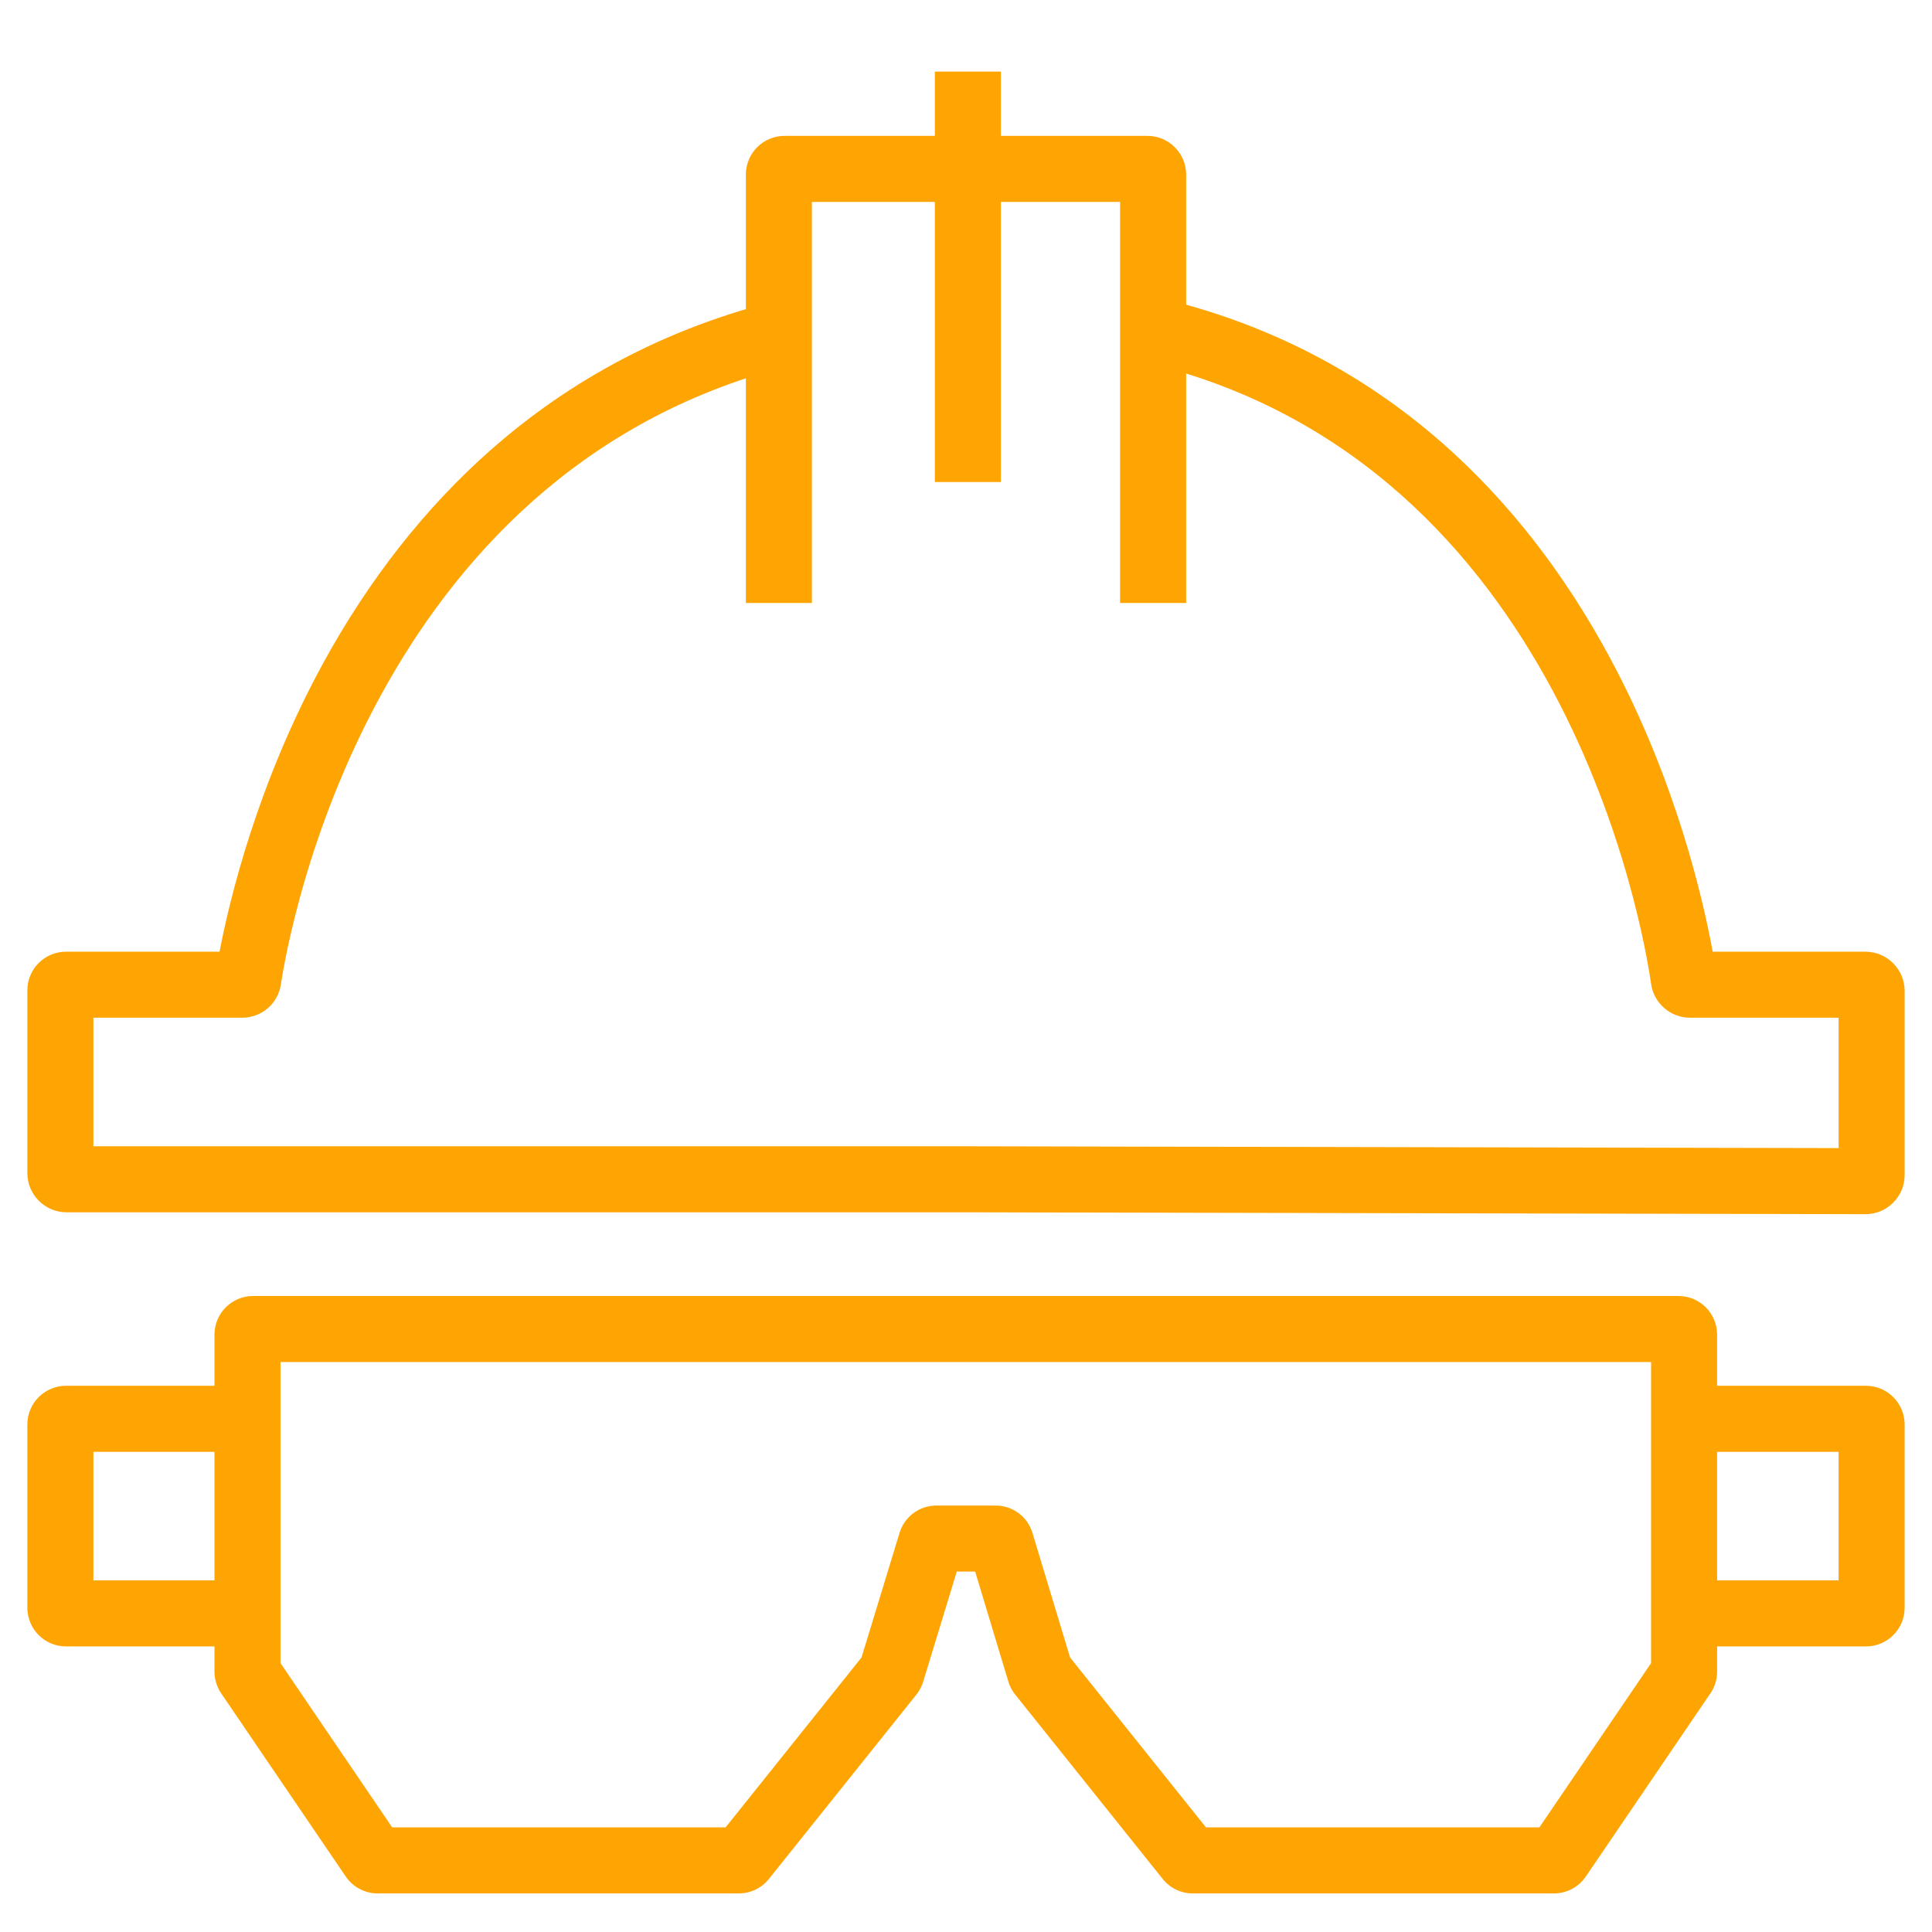 <?xml version="1.0" encoding="UTF-8"?><svg id="color_no_text_copy" xmlns="http://www.w3.org/2000/svg" viewBox="0 0 1024 1024"><defs><style>.cls-1{fill:#ffa503;}</style></defs><path class="cls-1" d="M391.56,1003.55h-191.38c-6.79,0-13.12-3.35-16.94-8.97l-66.03-97.1c-2.32-3.42-3.54-7.4-3.54-11.51v-178.59c0-11.29,9.19-20.48,20.48-20.48h377.85v35H148.67v159.59l59.2,87.06h176.71l72.05-90.06,20.14-66.02c2.65-8.67,10.52-14.5,19.58-14.5h15.65v35h-4.89l-18.06,59.21-.24.61c-.76,1.95-1.81,3.76-3.11,5.39l-78.14,97.68c-3.92,4.89-9.74,7.68-15.99,7.68ZM458.38,876.3s-.02.02-.03.03l.03-.03Z"/><path class="cls-1" d="M823.6,1003.55h-191.38c-6.25,0-12.08-2.8-15.98-7.68l-78.17-97.71c-1.3-1.62-2.34-3.43-3.1-5.37l-.25-.63-17.87-59.19h-5.07v-35h15.86c9.09,0,16.97,5.85,19.6,14.55l19.93,65.99,72.03,90.04h176.71l59.2-87.06v-159.59h-363.33v-35h377.85c11.29,0,20.48,9.19,20.48,20.48v178.59c0,4.11-1.22,8.09-3.53,11.49l-66.05,97.13c-3.81,5.61-10.14,8.96-16.93,8.96Z"/><path class="cls-1" d="M989.02,872.64h-96.2v-35h81.67v-68.14h-81.67v-35h96.2c11.29,0,20.47,9.19,20.47,20.48v97.19c0,11.29-9.18,20.48-20.47,20.48Z"/><path class="cls-1" d="M131.17,872.64H34.98c-11.29,0-20.48-9.19-20.48-20.48v-97.19c0-11.29,9.19-20.48,20.48-20.48h96.2v35H49.5v68.14h81.67v35Z"/><path class="cls-1" d="M988.7,643.54h-.04l-476.69-.99H35.3c-11.47,0-20.8-9.33-20.8-20.8v-96.87c0-11.29,9.19-20.47,20.48-20.47h81.39c5.21-27.24,19.97-89.15,55.11-153.28,24.26-44.26,54.04-82.13,88.53-112.56,42.59-37.58,92.53-63.94,148.46-78.35l8.73,33.89c-221.3,57.01-264.16,300.09-268.32,327.62-1.55,10.24-10.19,17.68-20.56,17.68H49.5v68.14h462.5l462.5.96v-69.1h-78.79c-10.28,0-19.13-7.67-20.59-17.84-4.02-28.15-45.7-276.55-268-329.5l8.11-34.05c56.36,13.42,106.61,39.3,149.37,76.91,34.6,30.43,64.4,68.61,88.59,113.5,35.05,65.05,49.51,128.26,54.57,155.99h80.94c11.47,0,20.8,9.33,20.8,20.8v97.53c0,5.56-2.17,10.79-6.11,14.72-3.93,3.92-9.14,6.08-14.69,6.08Z"/><rect class="cls-1" x="495.49" y="37.95" width="35" height="217.54"/><path class="cls-1" d="M628.67,319.6h-35V107.02h-163.35v212.58h-35V92.5c0-11.29,9.19-20.48,20.48-20.48h192.4c11.29,0,20.48,9.19,20.48,20.48v227.11Z"/></svg>